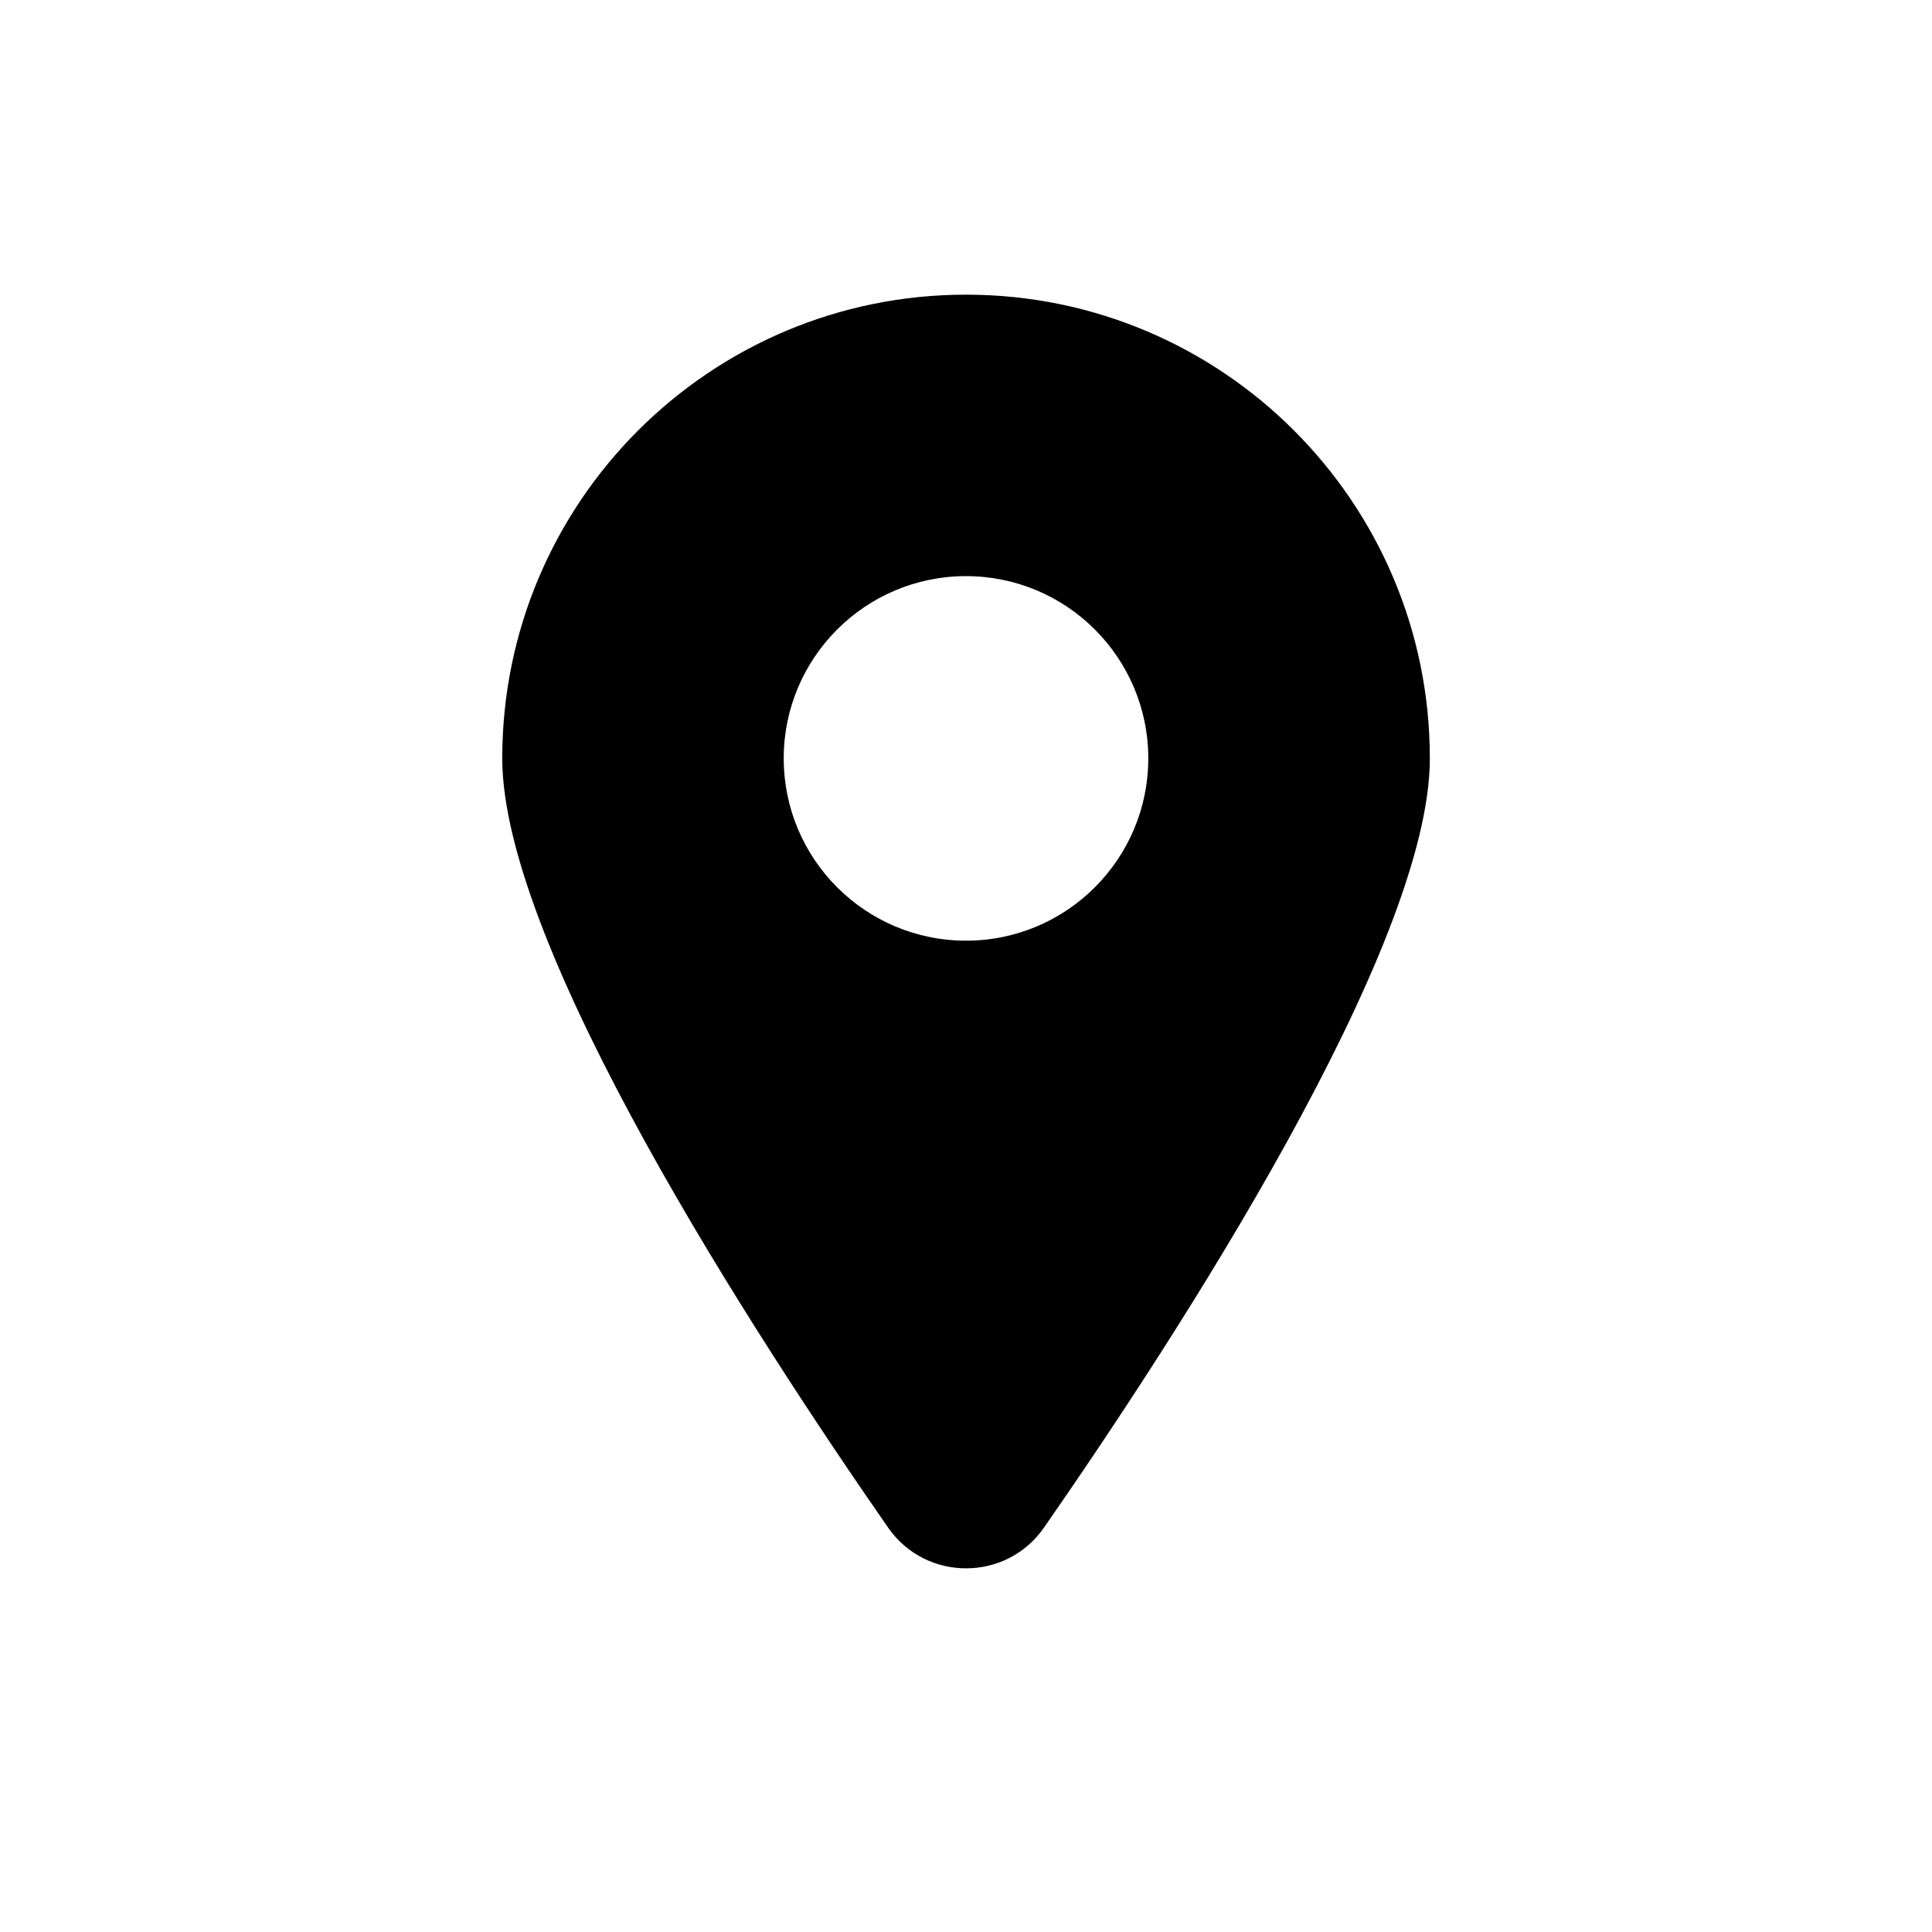 <?xml version="1.0" encoding="UTF-8"?>
<!-- Uploaded to: SVG Repo, www.svgrepo.com, Generator: SVG Repo Mixer Tools -->
<svg fill="#000000" width="800px" height="800px" version="1.1" viewBox="144 144 512 512" xmlns="http://www.w3.org/2000/svg">
 <path d="m400 222.09c-67.887 0-122.9 55.043-122.9 122.9 0 50.191 67.227 153.44 102.24 203.82 10.012 14.422 31.332 14.422 41.344 0 35.016-50.383 102.24-153.63 102.24-203.82 0-67.887-55.043-122.9-122.9-122.9zm0 171.2c-26.672 0-48.305-21.633-48.305-48.305s21.633-48.305 48.305-48.305 48.305 21.633 48.305 48.305-21.633 48.305-48.305 48.305z"/>
</svg>